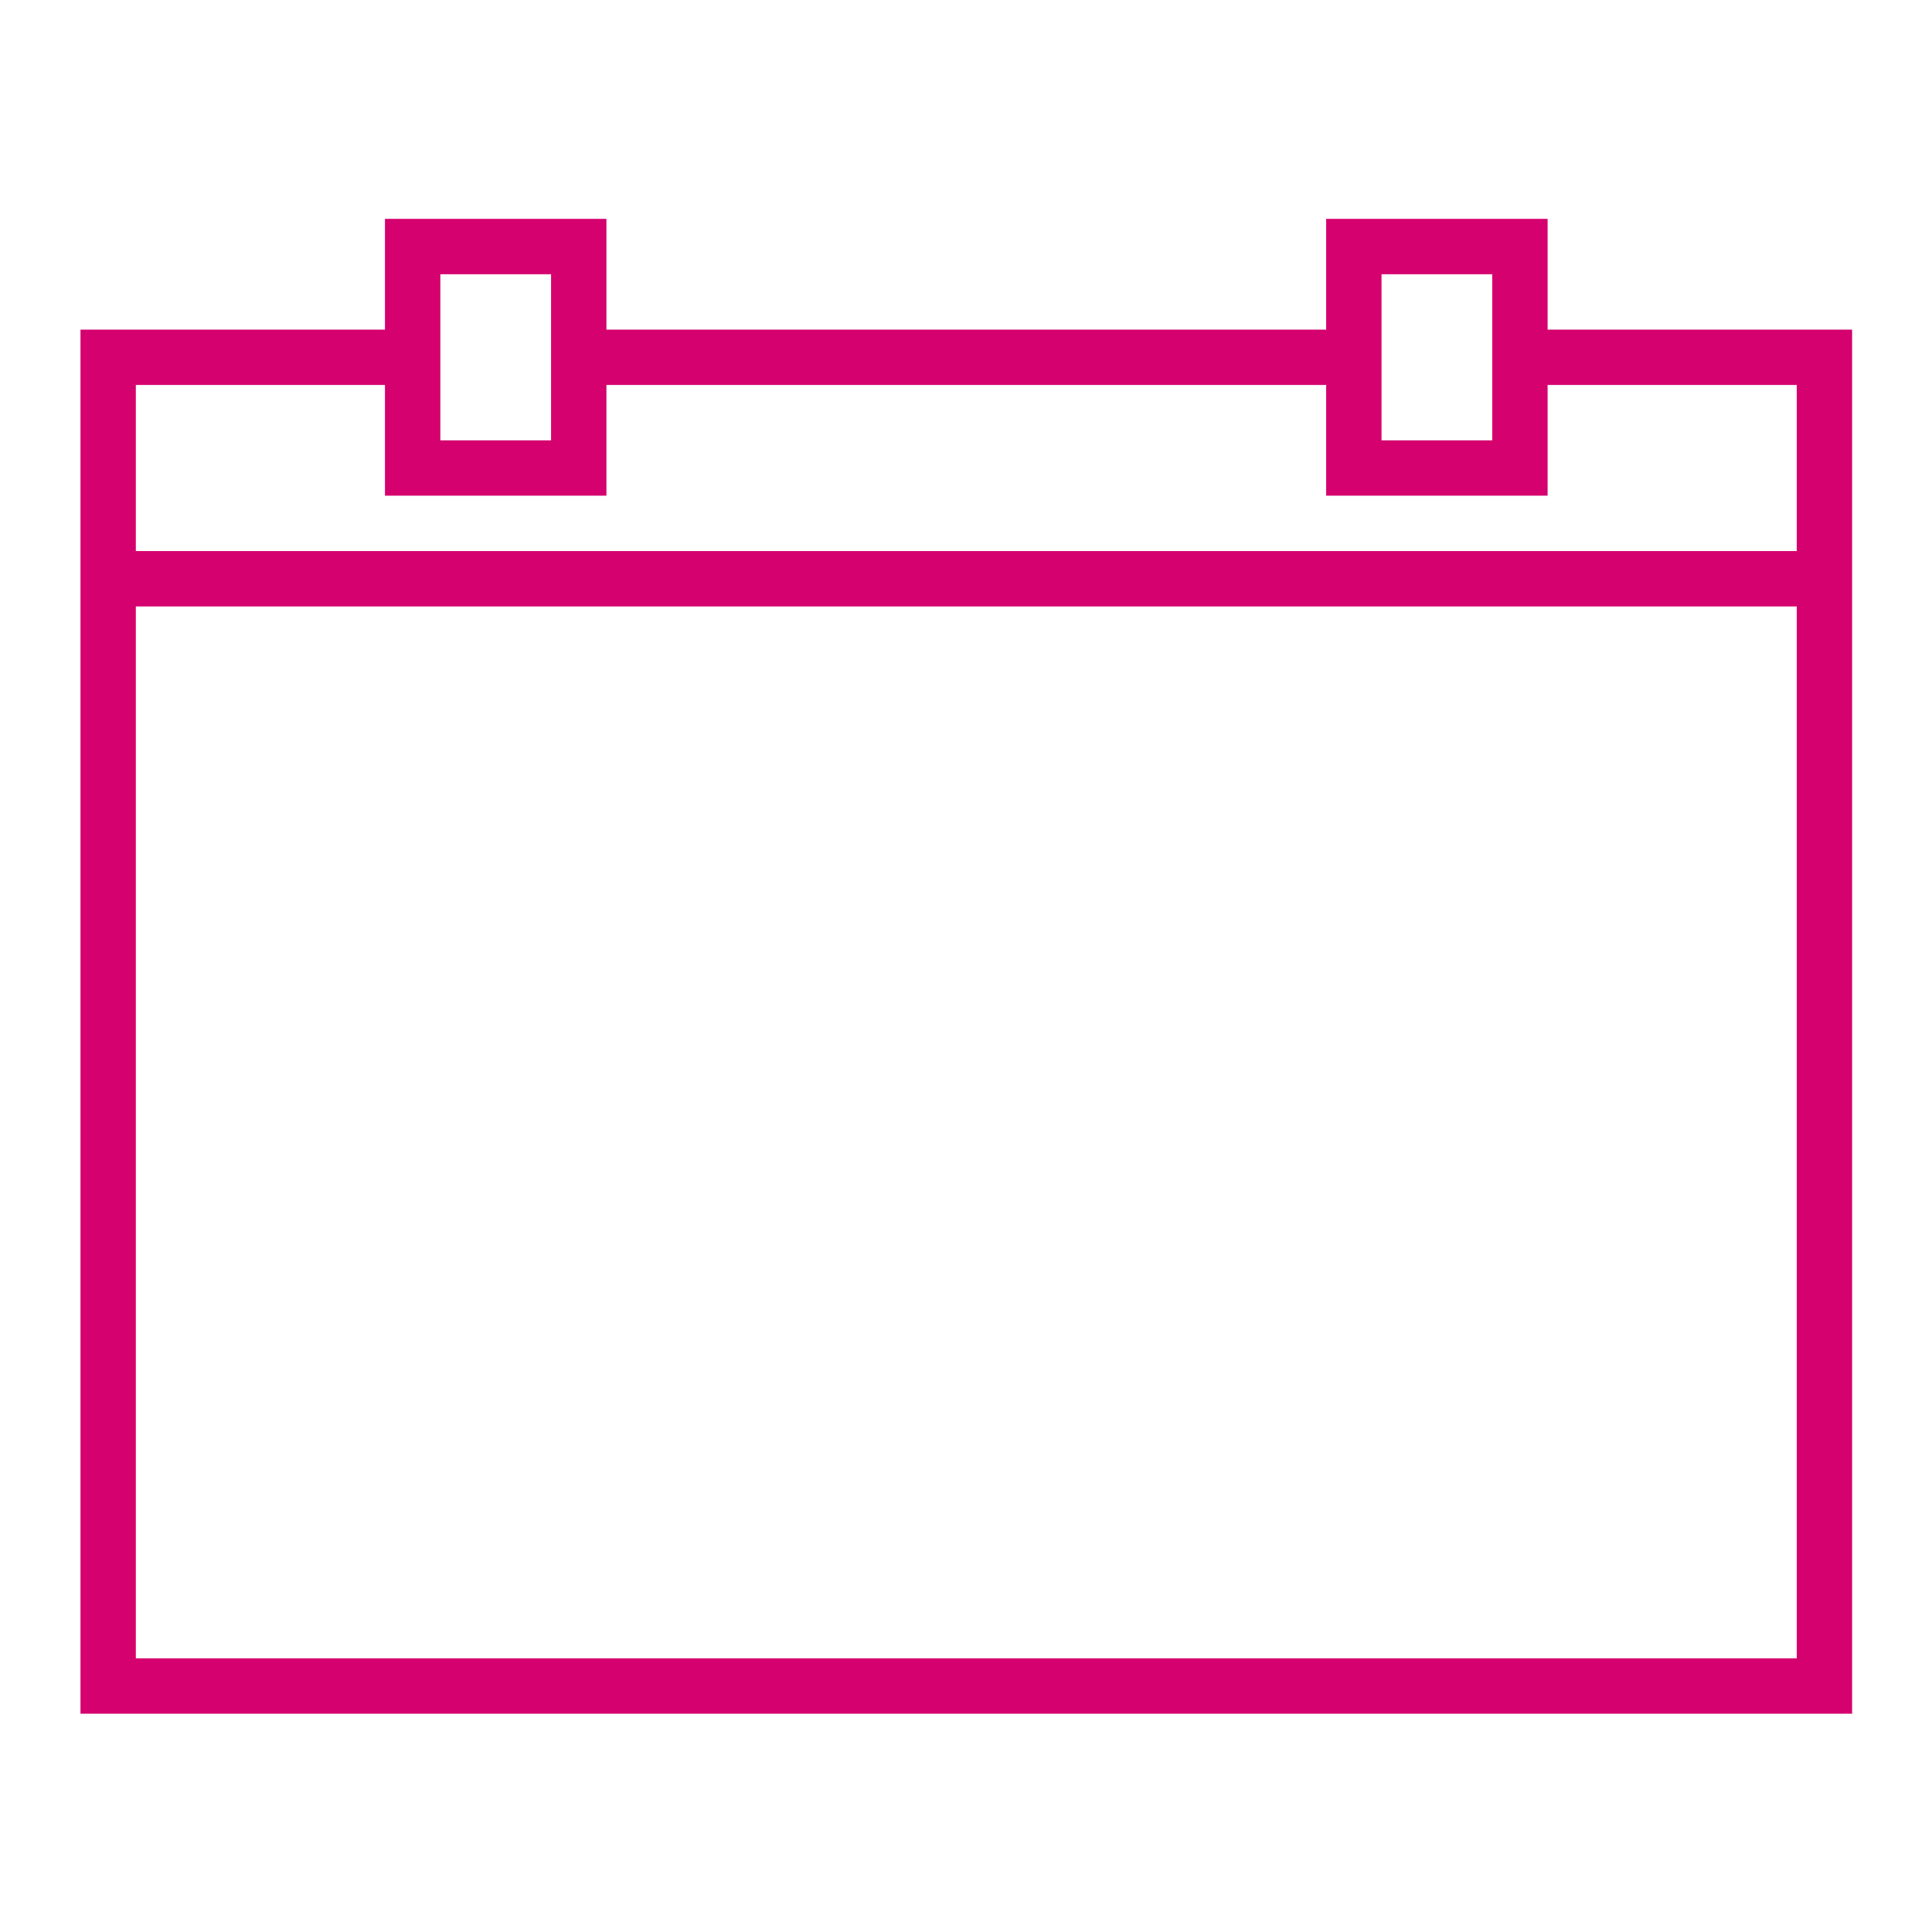 <svg id="SvgjsSvg1011" width="288" height="288" xmlns="http://www.w3.org/2000/svg" version="1.1" xmlns:xlink="http://www.w3.org/1999/xlink" xmlns:svgjs="http://svgjs.com/svgjs"><defs id="SvgjsDefs1012"></defs><g id="SvgjsG1013" transform="matrix(0.917,0,0,0.917,11.995,11.995)"><svg xmlns="http://www.w3.org/2000/svg" width="288" height="288" viewBox="0 0 64 64"><path d="M53 5h-8v4H19V5h-8v4H0v50h64V9H53V5zm-6 2h4v6h-4V7zM13 7h4v6h-4V7zM2 57V19h60v38H2zm60-46v6H2v-6h9v4h8v-4h26v4h8v-4h9z" fill="#d4016f" class="color000 svgShape"></path></svg></g></svg>
